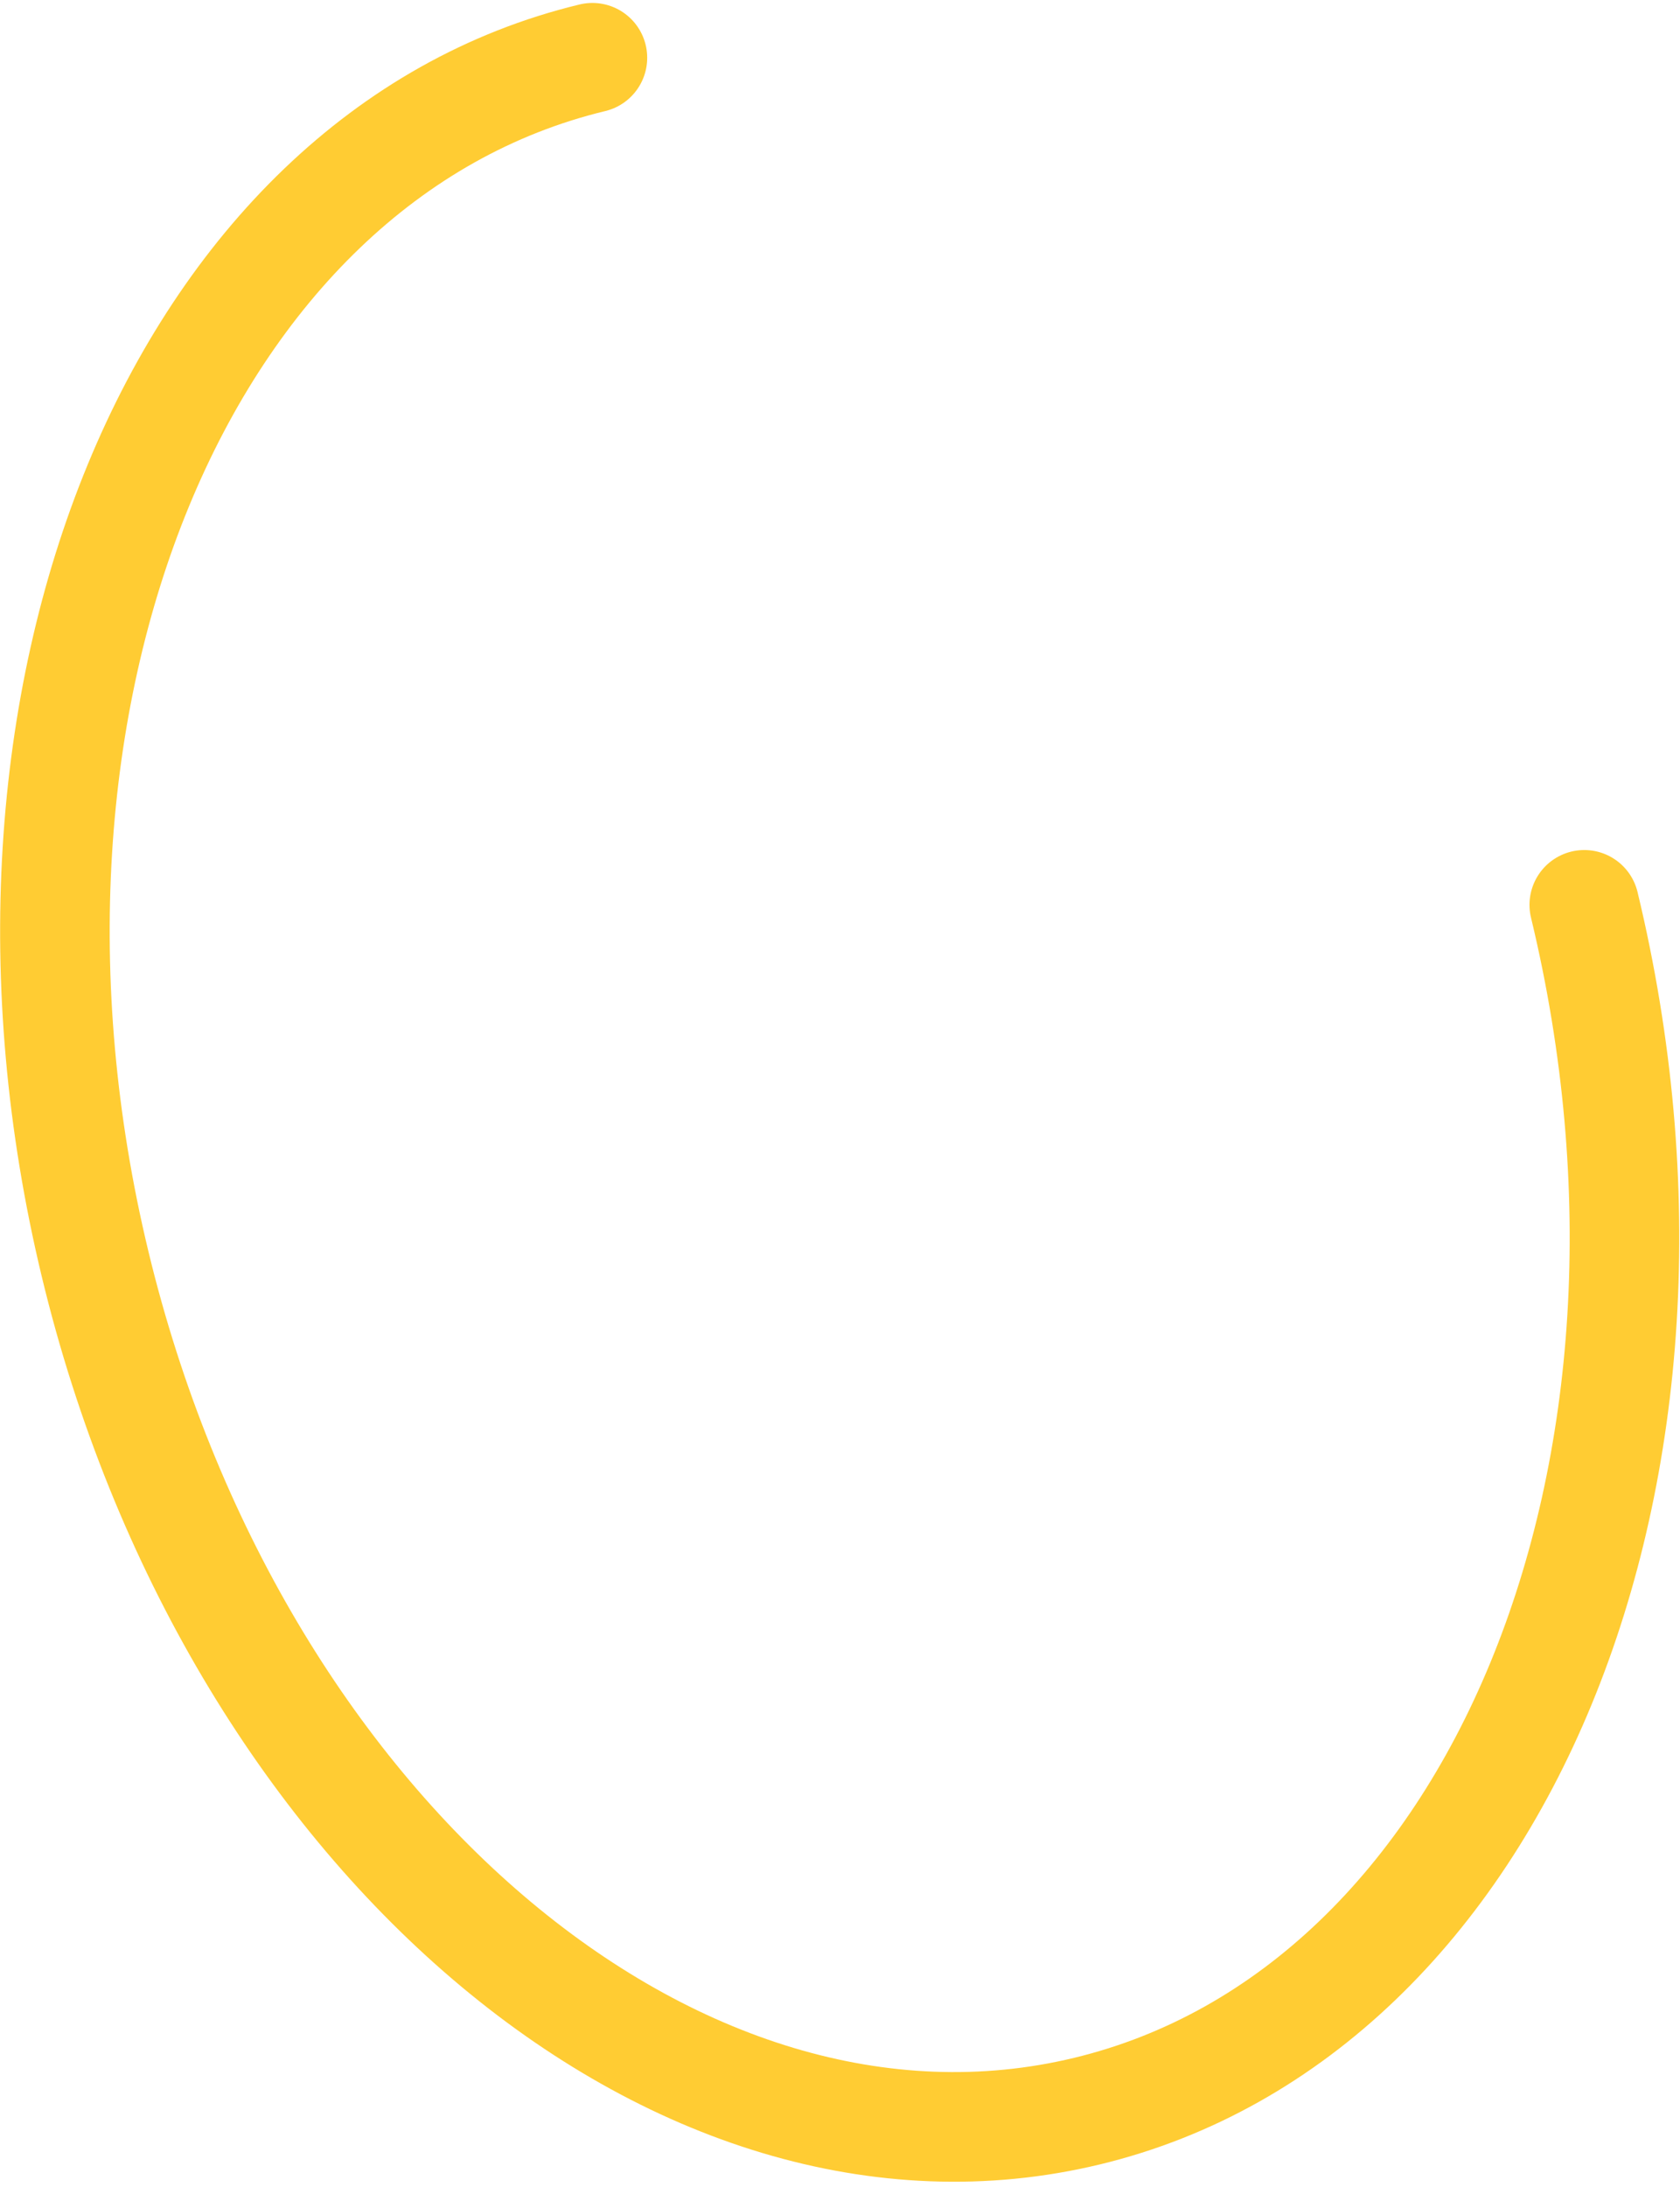 <svg width="276" height="359" viewBox="0 0 276 359" fill="none" xmlns="http://www.w3.org/2000/svg">
<path d="M97.325 9.484C29.767 25.768 -6.812 114.427 15.624 207.51C38.06 300.593 111.014 362.852 178.572 346.568C246.13 330.285 282.709 241.625 260.273 148.542" stroke="#FFCC33" stroke-width="18" stroke-linecap="round"/>
</svg>
